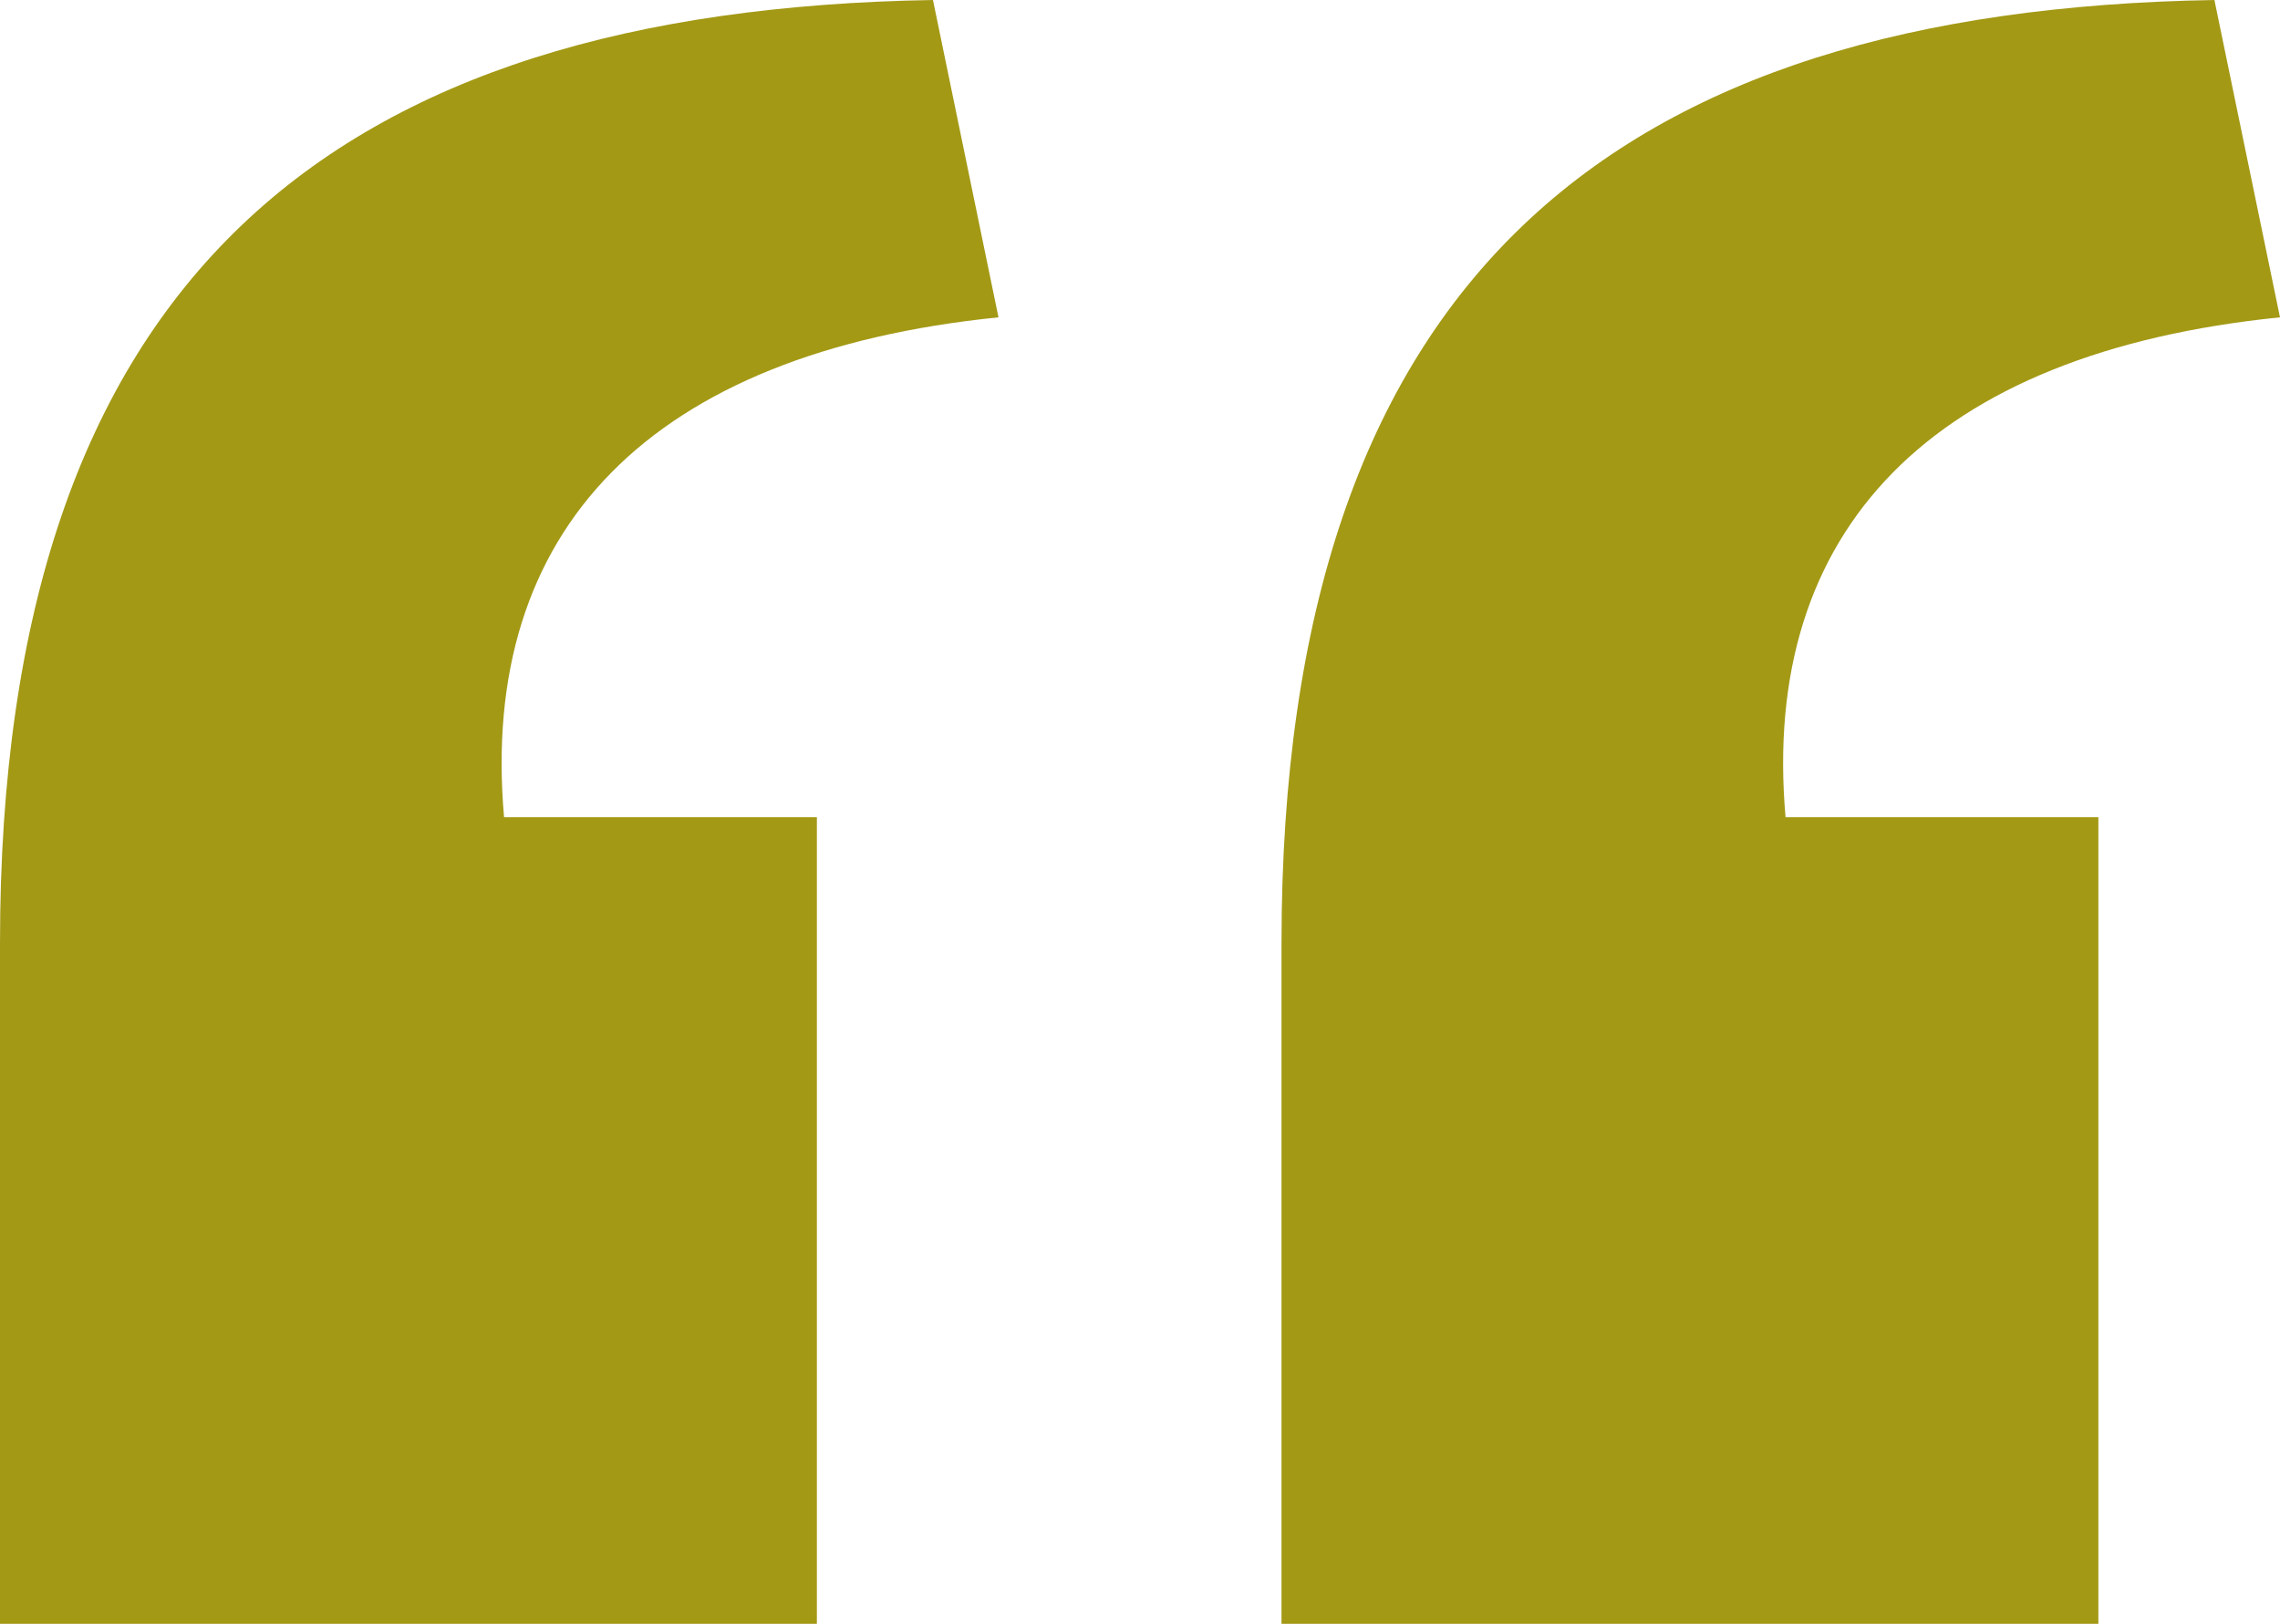<?xml version="1.0" encoding="UTF-8"?> <svg xmlns="http://www.w3.org/2000/svg" xmlns:xlink="http://www.w3.org/1999/xlink" width="167.631" height="119.409" viewBox="0 0 167.631 119.409"><defs><style>.a{fill:#a39915;}.b{clip-path:url(#a);}</style><clipPath id="a"><path class="a" d="M0,115.868H167.631V-3.541H0Z" transform="translate(0 3.541)"></path></clipPath></defs><g class="b"><path class="a" d="M91.425,115.868h60.059V56.551h-23c-1.855-21.144,10.757-34.16,36.352-36.757L160.015-3.541c-44.142.742-68.59,20.368-68.59,69.366Zm-94.219,0H57.265V56.551h-23c-1.855-21.144,10.757-34.16,36.352-36.757L65.8-3.541C21.654-2.8-2.794,16.827-2.794,65.825Z" transform="translate(2.794 3.541)"></path></g></svg> 